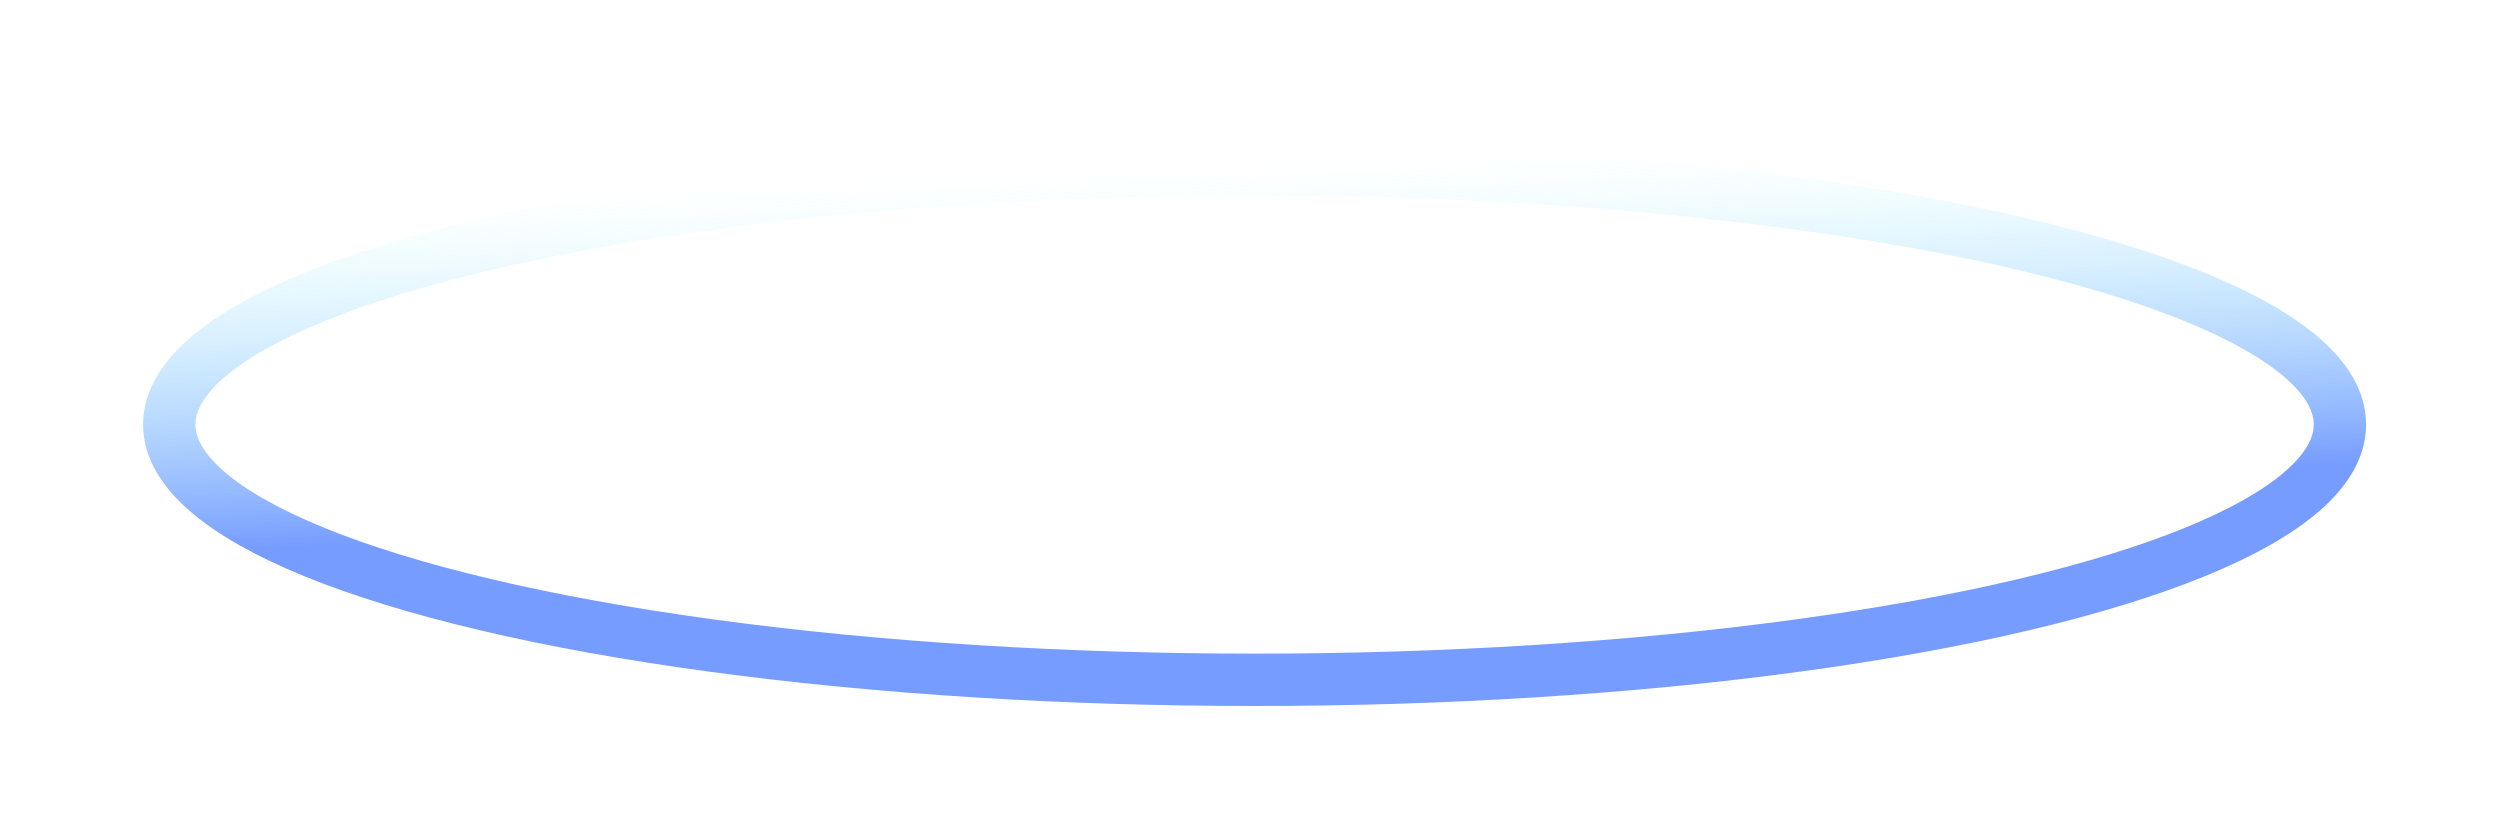 <svg width="191" height="64" viewBox="0 0 191 64" fill="none" xmlns="http://www.w3.org/2000/svg">
<g filter="url(#filter0_f_0_978)">
<ellipse cx="95.85" cy="32.434" rx="82.92" ry="19.504" stroke="url(#paint0_linear_0_978)" stroke-width="4"/>
</g>
<defs>
<filter id="filter0_f_0_978" x="0.93" y="0.93" width="189.84" height="63.008" filterUnits="userSpaceOnUse" color-interpolation-filters="sRGB">
<feFlood flood-opacity="0" result="BackgroundImageFix"/>
<feBlend mode="normal" in="SourceGraphic" in2="BackgroundImageFix" result="shape"/>
<feGaussianBlur stdDeviation="5" result="effect1_foregroundBlur_0_978"/>
</filter>
<linearGradient id="paint0_linear_0_978" x1="97.986" y1="59.252" x2="96.129" y2="12.927" gradientUnits="userSpaceOnUse">
<stop offset="0.442" stop-color="#769CFF"/>
<stop offset="1" stop-color="#ADFAFF" stop-opacity="0"/>
</linearGradient>
</defs>
</svg>
